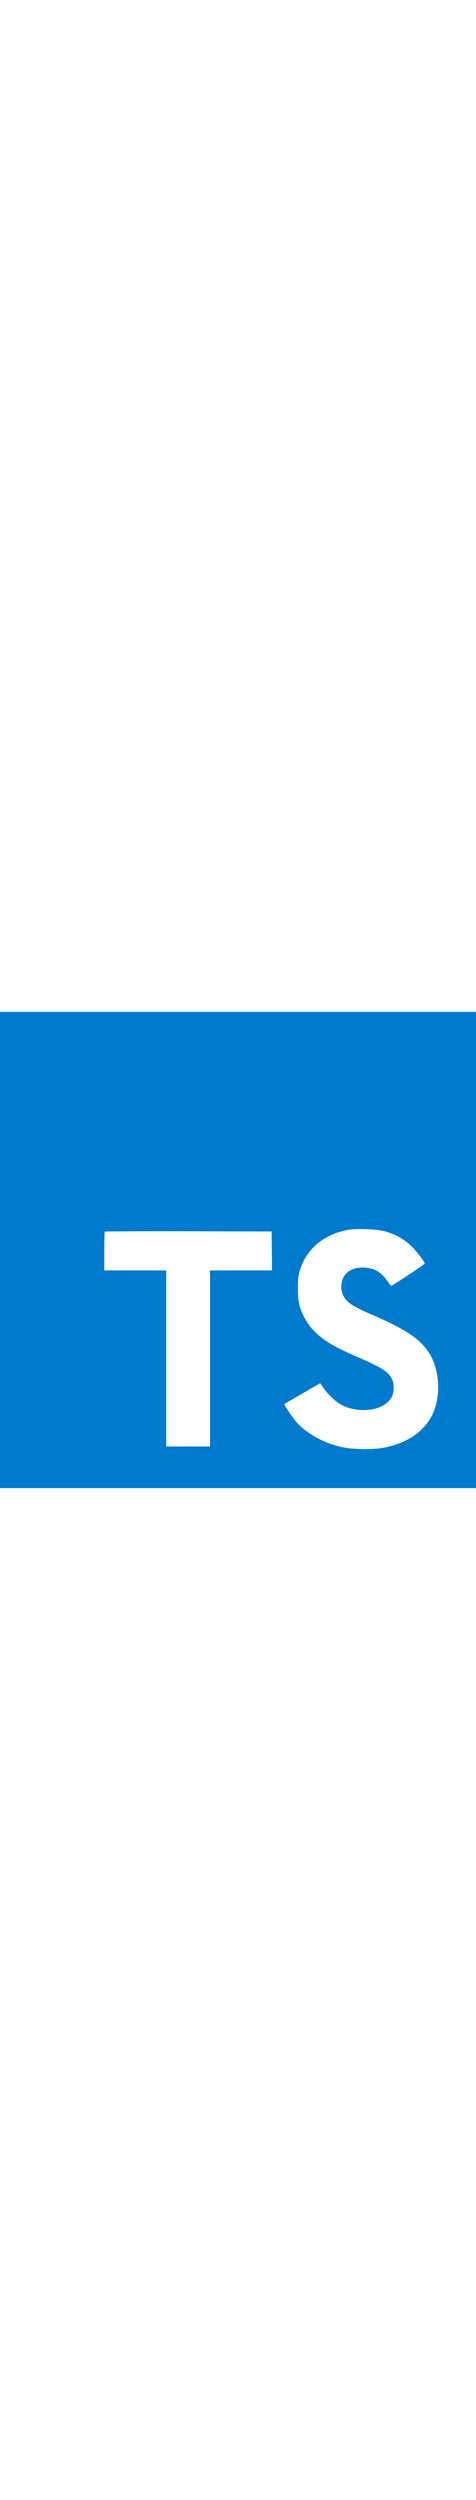 <svg xmlns="http://www.w3.org/2000/svg" width="120" viewBox="0 0 630 630"><path d="M0 315v315h630V0H0v315zm507.7-25.1c16 4 28.2 11.1 39.4 22.7 5.8 6.2 14.4 17.5 15.1 20.2.2.8-27.2 19.2-43.8 29.5-.6.4-3-2.2-5.7-6.2-8.1-11.8-16.6-16.9-29.6-17.8-19.1-1.3-31.4 8.7-31.3 25.4 0 4.9.7 7.8 2.7 11.8 4.2 8.7 12 13.9 36.5 24.5 45.1 19.4 64.4 32.2 76.4 50.4 13.4 20.3 16.4 52.7 7.3 76.8-10 26.2-34.8 44-69.7 49.9-10.8 1.9-36.4 1.6-48-.5-25.3-4.5-49.3-17-64.1-33.4-5.8-6.4-17.1-23.1-16.4-24.3.3-.4 2.9-2 5.8-3.7 2.8-1.6 13.4-7.7 23.4-13.5l18.1-10.5 3.8 5.6c5.3 8.1 16.9 19.2 23.9 22.9 20.1 10.6 47.7 9.1 61.3-3.1 5.8-5.3 8.2-10.8 8.2-18.9 0-7.3-.9-10.5-4.7-16-4.9-7-14.9-12.9-43.3-25.2-32.5-14-46.5-22.7-59.3-36.5-7.4-8-14.4-20.8-17.3-31.5-2.4-8.9-3-31.2-1.1-40.2 6.7-31.4 30.4-53.3 64.6-59.8 11.1-2.1 36.9-1.3 47.8 1.4zm-147.9 26.3l.2 25.8h-82v233h-58V342h-82v-25.3c0-14 .3-25.7.7-26 .3-.4 50.2-.6 110.7-.5l110.1.3.3 25.7z" fill="#007ACC"/></svg>